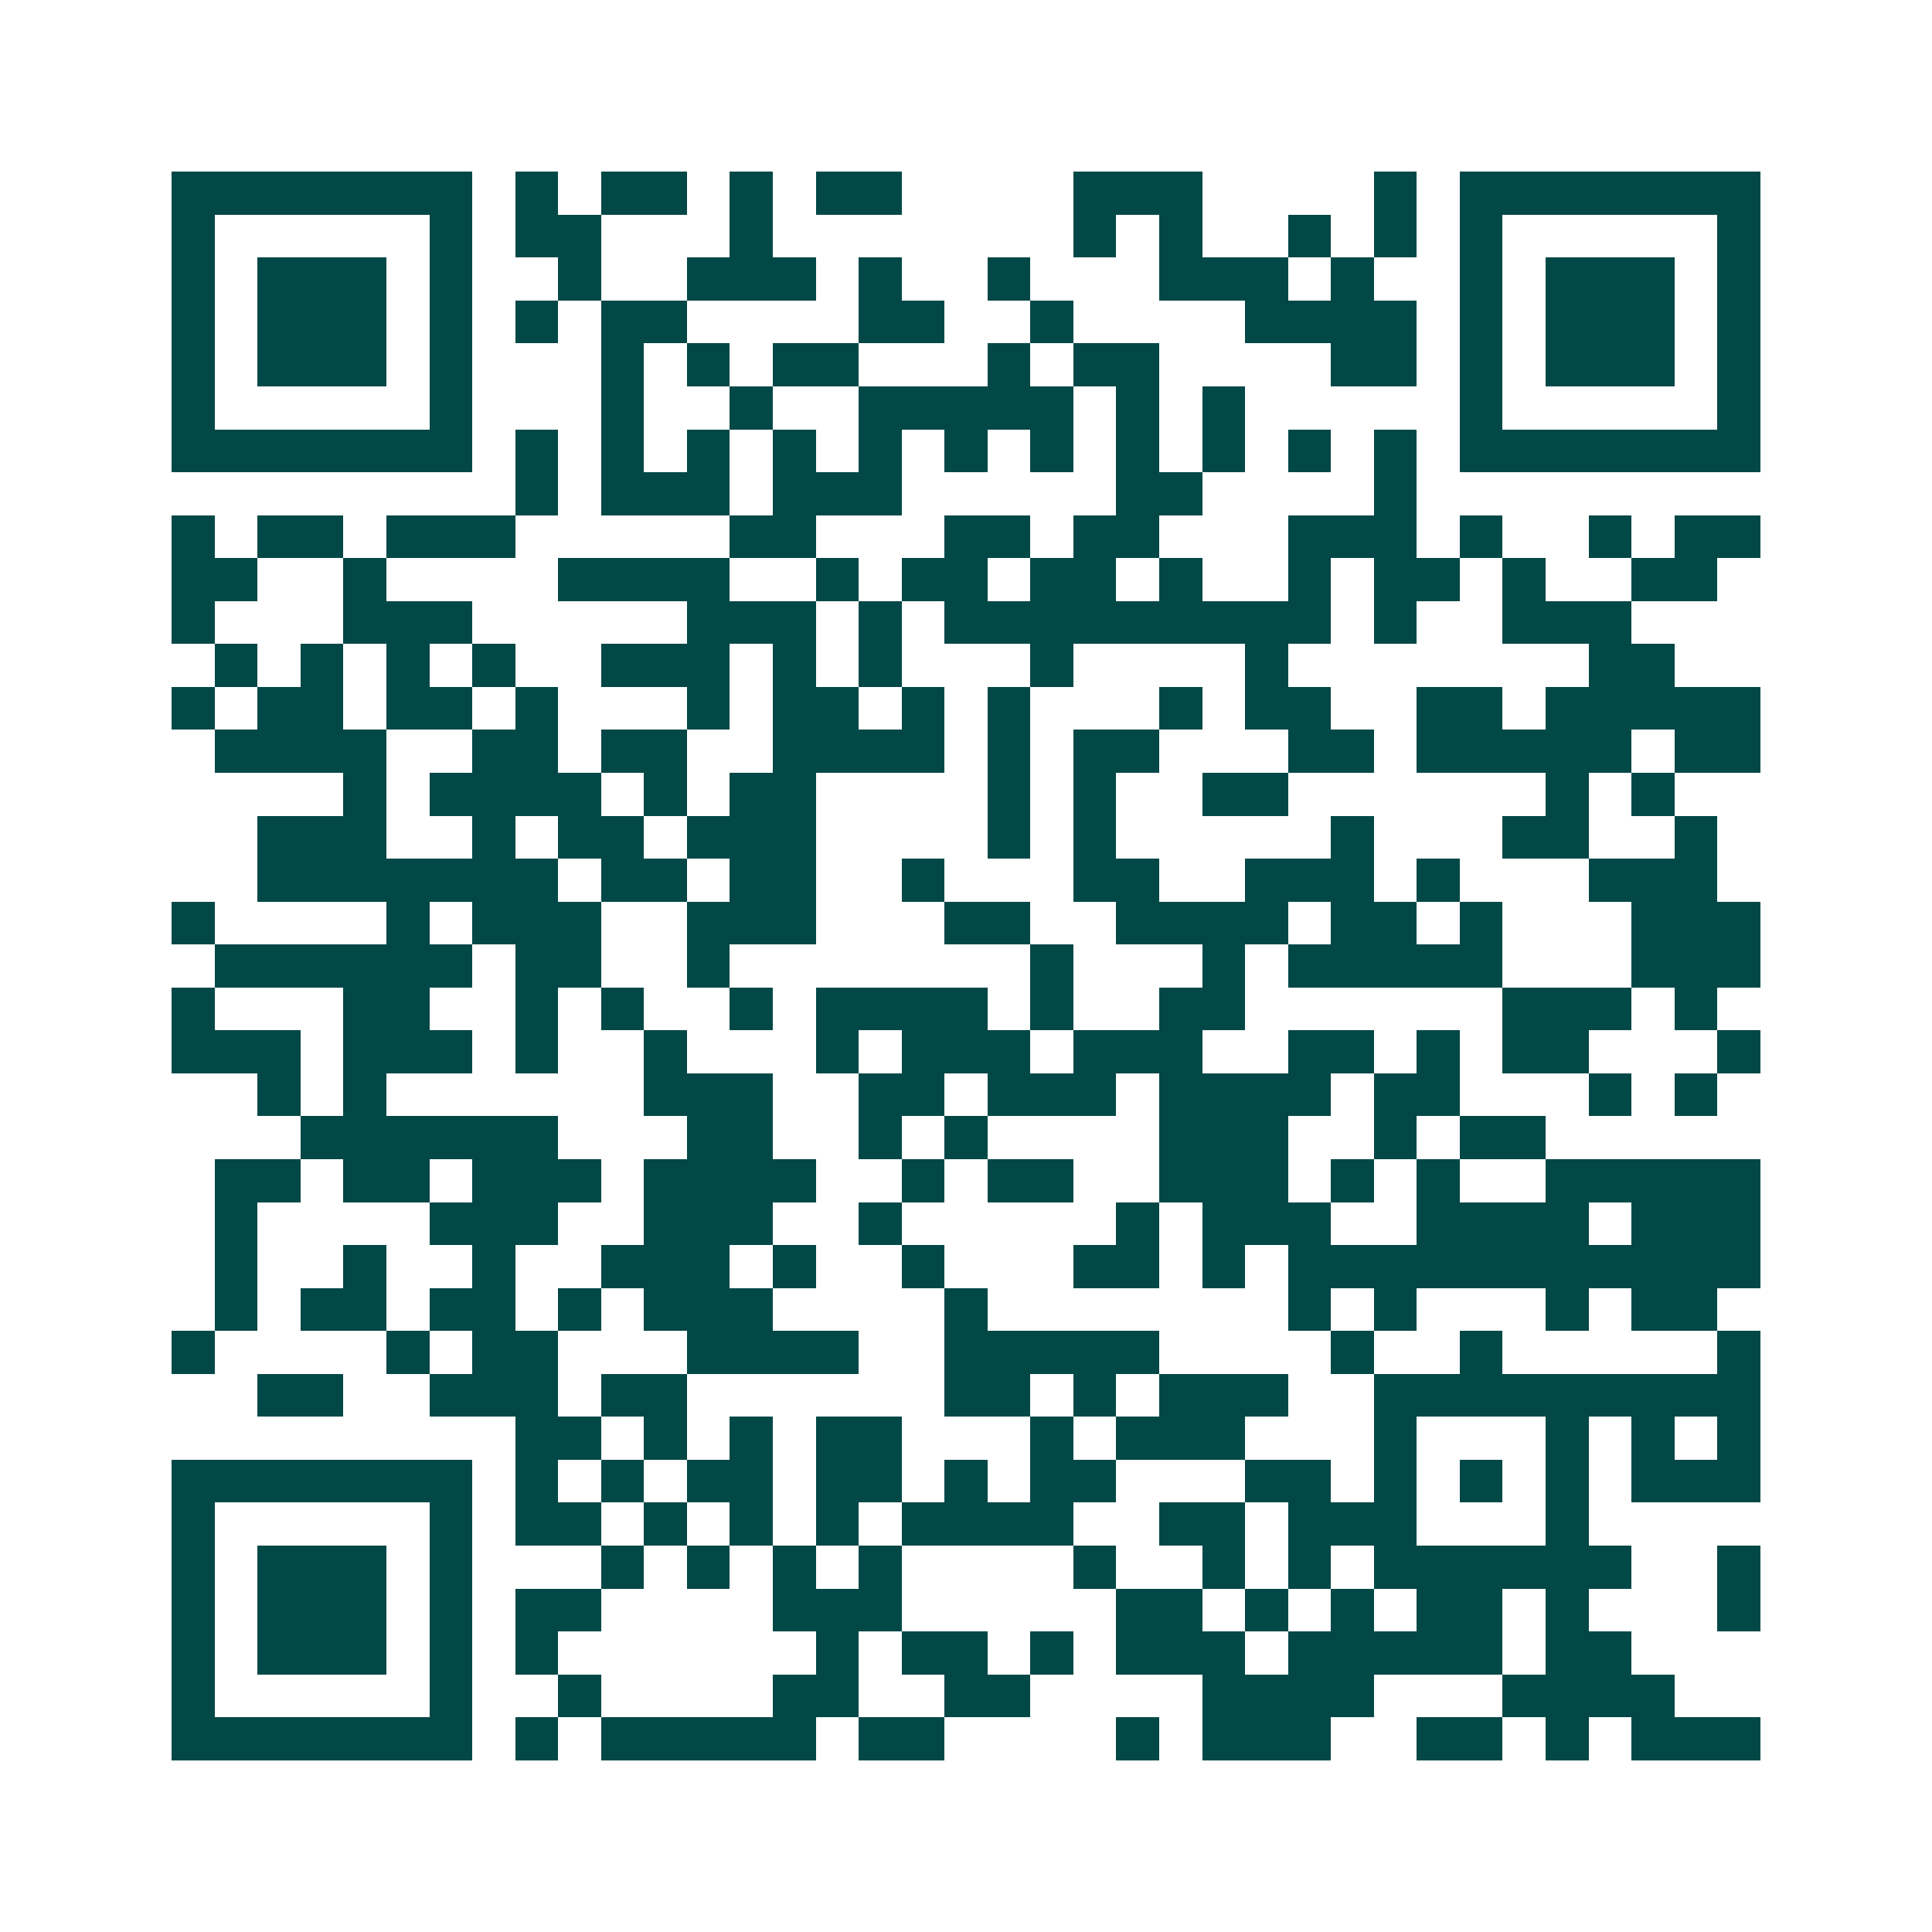 <svg xmlns="http://www.w3.org/2000/svg" width="200" height="200" viewBox="0 0 45 45" shape-rendering="crispEdges"><path fill="#ffffff" d="M0 0h45v45H0z"/><path stroke="#014847" d="M4 4.5h7m1 0h1m1 0h2m1 0h1m1 0h2m4 0h3m4 0h1m1 0h7M4 5.5h1m5 0h1m1 0h2m3 0h1m7 0h1m1 0h1m2 0h1m1 0h1m1 0h1m5 0h1M4 6.5h1m1 0h3m1 0h1m2 0h1m2 0h3m1 0h1m2 0h1m3 0h3m1 0h1m2 0h1m1 0h3m1 0h1M4 7.5h1m1 0h3m1 0h1m1 0h1m1 0h2m4 0h2m2 0h1m4 0h4m1 0h1m1 0h3m1 0h1M4 8.5h1m1 0h3m1 0h1m3 0h1m1 0h1m1 0h2m3 0h1m1 0h2m4 0h2m1 0h1m1 0h3m1 0h1M4 9.5h1m5 0h1m3 0h1m2 0h1m2 0h5m1 0h1m1 0h1m5 0h1m5 0h1M4 10.5h7m1 0h1m1 0h1m1 0h1m1 0h1m1 0h1m1 0h1m1 0h1m1 0h1m1 0h1m1 0h1m1 0h1m1 0h7M12 11.5h1m1 0h3m1 0h3m5 0h2m4 0h1M4 12.5h1m1 0h2m1 0h3m5 0h2m3 0h2m1 0h2m3 0h3m1 0h1m2 0h1m1 0h2M4 13.5h2m2 0h1m4 0h4m2 0h1m1 0h2m1 0h2m1 0h1m2 0h1m1 0h2m1 0h1m2 0h2M4 14.5h1m3 0h3m5 0h3m1 0h1m1 0h9m1 0h1m2 0h3M5 15.5h1m1 0h1m1 0h1m1 0h1m2 0h3m1 0h1m1 0h1m3 0h1m4 0h1m7 0h2M4 16.5h1m1 0h2m1 0h2m1 0h1m3 0h1m1 0h2m1 0h1m1 0h1m3 0h1m1 0h2m2 0h2m1 0h5M5 17.5h4m2 0h2m1 0h2m2 0h4m1 0h1m1 0h2m3 0h2m1 0h5m1 0h2M8 18.5h1m1 0h4m1 0h1m1 0h2m4 0h1m1 0h1m2 0h2m6 0h1m1 0h1M6 19.5h3m2 0h1m1 0h2m1 0h3m4 0h1m1 0h1m5 0h1m3 0h2m2 0h1M6 20.5h7m1 0h2m1 0h2m2 0h1m3 0h2m2 0h3m1 0h1m3 0h3M4 21.5h1m4 0h1m1 0h3m2 0h3m3 0h2m2 0h4m1 0h2m1 0h1m3 0h3M5 22.5h6m1 0h2m2 0h1m7 0h1m3 0h1m1 0h5m3 0h3M4 23.5h1m3 0h2m2 0h1m1 0h1m2 0h1m1 0h4m1 0h1m2 0h2m6 0h3m1 0h1M4 24.5h3m1 0h3m1 0h1m2 0h1m3 0h1m1 0h3m1 0h3m2 0h2m1 0h1m1 0h2m3 0h1M6 25.5h1m1 0h1m6 0h3m2 0h2m1 0h3m1 0h4m1 0h2m3 0h1m1 0h1M7 26.5h6m3 0h2m2 0h1m1 0h1m4 0h3m2 0h1m1 0h2M5 27.5h2m1 0h2m1 0h3m1 0h4m2 0h1m1 0h2m2 0h3m1 0h1m1 0h1m2 0h5M5 28.5h1m4 0h3m2 0h3m2 0h1m5 0h1m1 0h3m2 0h4m1 0h3M5 29.5h1m2 0h1m2 0h1m2 0h3m1 0h1m2 0h1m3 0h2m1 0h1m1 0h11M5 30.5h1m1 0h2m1 0h2m1 0h1m1 0h3m4 0h1m7 0h1m1 0h1m3 0h1m1 0h2M4 31.5h1m4 0h1m1 0h2m3 0h4m2 0h5m4 0h1m2 0h1m5 0h1M6 32.5h2m2 0h3m1 0h2m6 0h2m1 0h1m1 0h3m2 0h9M12 33.5h2m1 0h1m1 0h1m1 0h2m3 0h1m1 0h3m3 0h1m3 0h1m1 0h1m1 0h1M4 34.5h7m1 0h1m1 0h1m1 0h2m1 0h2m1 0h1m1 0h2m3 0h2m1 0h1m1 0h1m1 0h1m1 0h3M4 35.5h1m5 0h1m1 0h2m1 0h1m1 0h1m1 0h1m1 0h4m2 0h2m1 0h3m3 0h1M4 36.5h1m1 0h3m1 0h1m3 0h1m1 0h1m1 0h1m1 0h1m4 0h1m2 0h1m1 0h1m1 0h6m2 0h1M4 37.5h1m1 0h3m1 0h1m1 0h2m4 0h3m5 0h2m1 0h1m1 0h1m1 0h2m1 0h1m3 0h1M4 38.5h1m1 0h3m1 0h1m1 0h1m6 0h1m1 0h2m1 0h1m1 0h3m1 0h5m1 0h2M4 39.5h1m5 0h1m2 0h1m4 0h2m2 0h2m4 0h4m3 0h4M4 40.5h7m1 0h1m1 0h5m1 0h2m4 0h1m1 0h3m2 0h2m1 0h1m1 0h3"/></svg>
